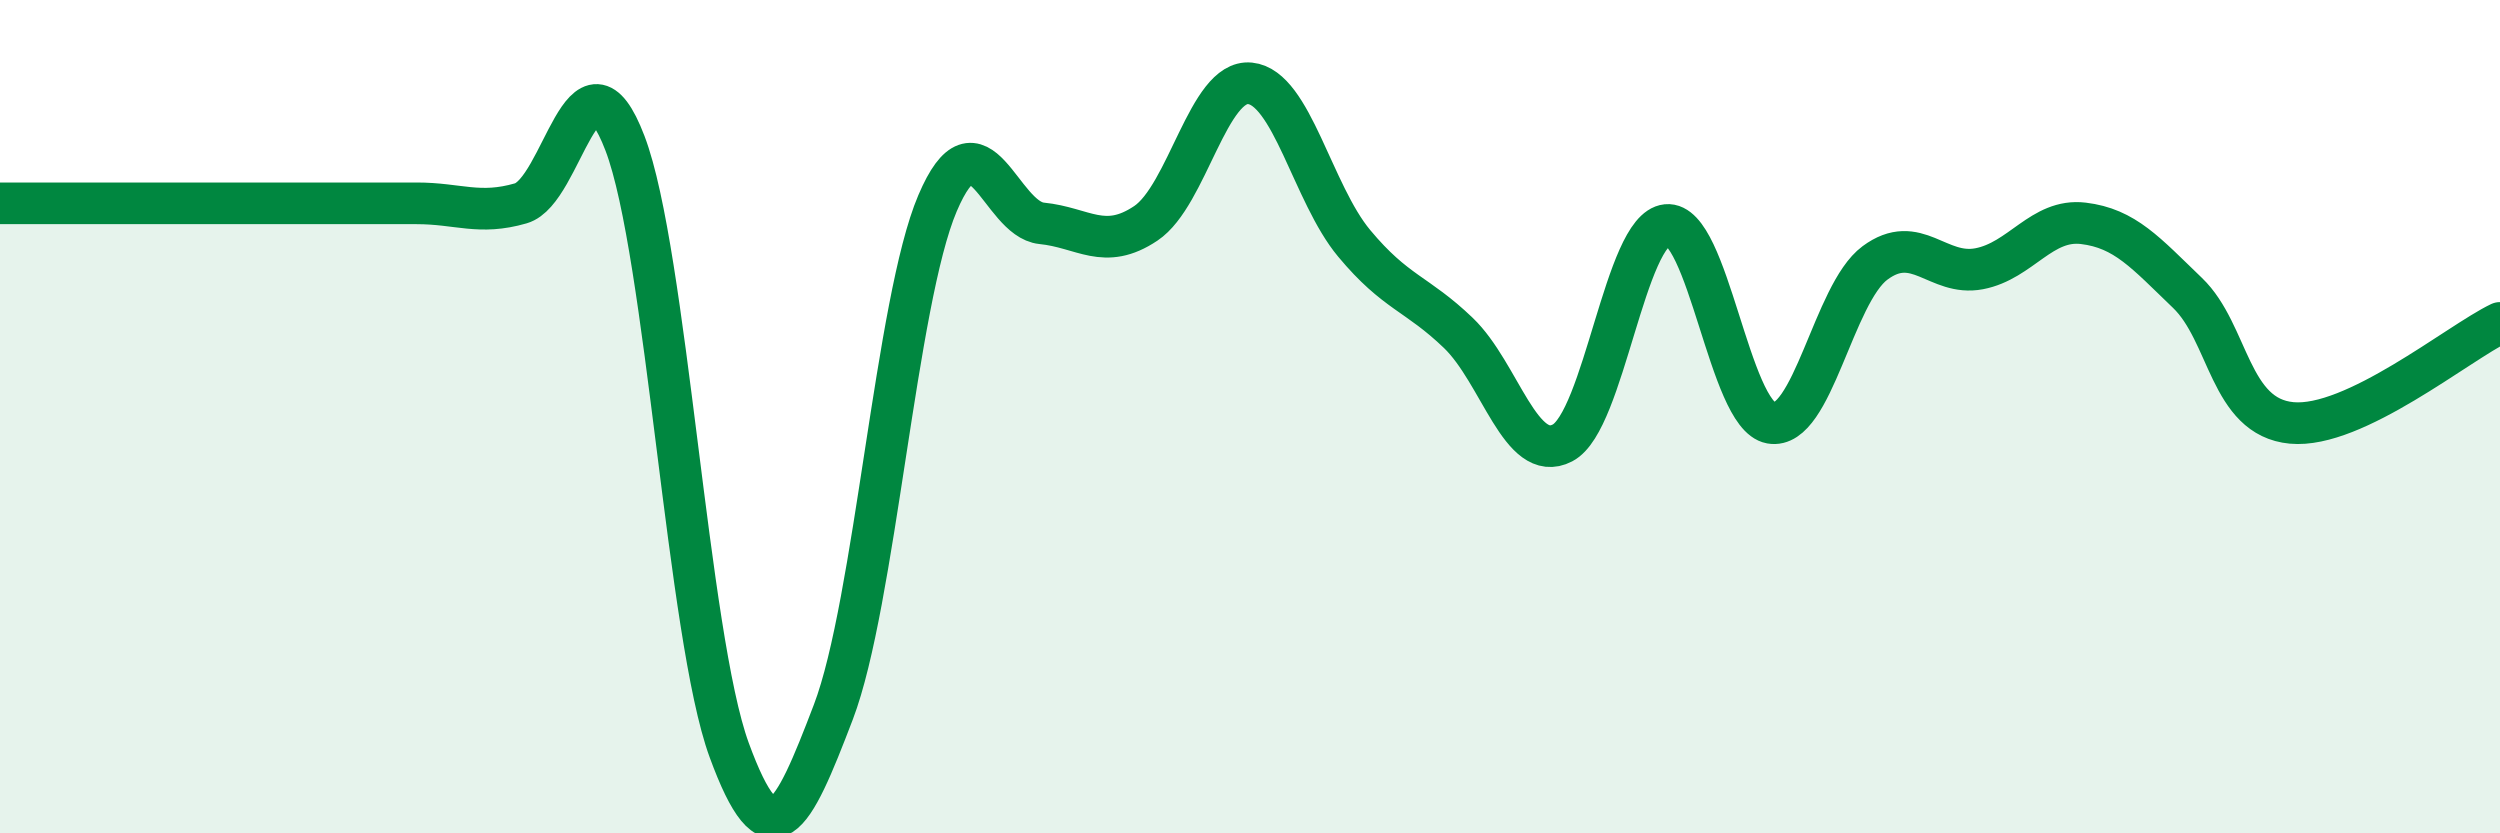 
    <svg width="60" height="20" viewBox="0 0 60 20" xmlns="http://www.w3.org/2000/svg">
      <path
        d="M 0,4.88 C 0.5,4.88 1.5,4.88 2.5,4.88 C 3.5,4.88 4,4.88 5,4.88 C 6,4.88 6.5,4.88 7.5,4.88 C 8.5,4.88 9,4.88 10,4.88 C 11,4.88 11.5,5.17 12.5,4.88 C 13.5,4.59 14,0.82 15,3.44 C 16,6.06 16.5,15.27 17.5,18 C 18.5,20.73 19,19.71 20,17.09 C 21,14.47 21.5,7.23 22.5,4.88 C 23.5,2.53 24,5.26 25,5.36 C 26,5.46 26.5,6.03 27.5,5.36 C 28.5,4.69 29,1.9 30,2 C 31,2.1 31.5,4.64 32.5,5.84 C 33.5,7.04 34,7.03 35,7.99 C 36,8.95 36.5,11.15 37.5,10.63 C 38.5,10.11 39,5.5 40,5.4 C 41,5.3 41.5,9.97 42.5,10.15 C 43.5,10.33 44,7.05 45,6.31 C 46,5.57 46.5,6.64 47.5,6.45 C 48.5,6.26 49,5.24 50,5.36 C 51,5.48 51.5,6.07 52.5,7.03 C 53.5,7.99 53.5,10.01 55,10.15 C 56.5,10.29 59,8.23 60,7.75L60 20L0 20Z"
        fill="#008740"
        opacity="0.1"
        stroke-linecap="round"
        stroke-linejoin="round"
      />
      <path
        d="M 0,4.88 C 0.5,4.88 1.5,4.88 2.5,4.88 C 3.5,4.88 4,4.88 5,4.88 C 6,4.88 6.5,4.88 7.5,4.88 C 8.5,4.88 9,4.88 10,4.88 C 11,4.88 11.5,5.17 12.5,4.88 C 13.5,4.59 14,0.82 15,3.44 C 16,6.06 16.5,15.27 17.5,18 C 18.5,20.73 19,19.71 20,17.09 C 21,14.47 21.5,7.23 22.5,4.88 C 23.5,2.53 24,5.26 25,5.36 C 26,5.46 26.5,6.03 27.5,5.36 C 28.5,4.69 29,1.9 30,2 C 31,2.1 31.5,4.64 32.5,5.84 C 33.5,7.04 34,7.03 35,7.99 C 36,8.95 36.5,11.15 37.5,10.63 C 38.5,10.11 39,5.5 40,5.4 C 41,5.3 41.5,9.97 42.5,10.15 C 43.5,10.33 44,7.05 45,6.31 C 46,5.57 46.5,6.64 47.5,6.45 C 48.5,6.26 49,5.24 50,5.36 C 51,5.48 51.5,6.07 52.5,7.03 C 53.5,7.99 53.5,10.01 55,10.15 C 56.5,10.29 59,8.23 60,7.75"
        stroke="#008740"
        stroke-width="1"
        fill="none"
        stroke-linecap="round"
        stroke-linejoin="round"
      />
    </svg>
  